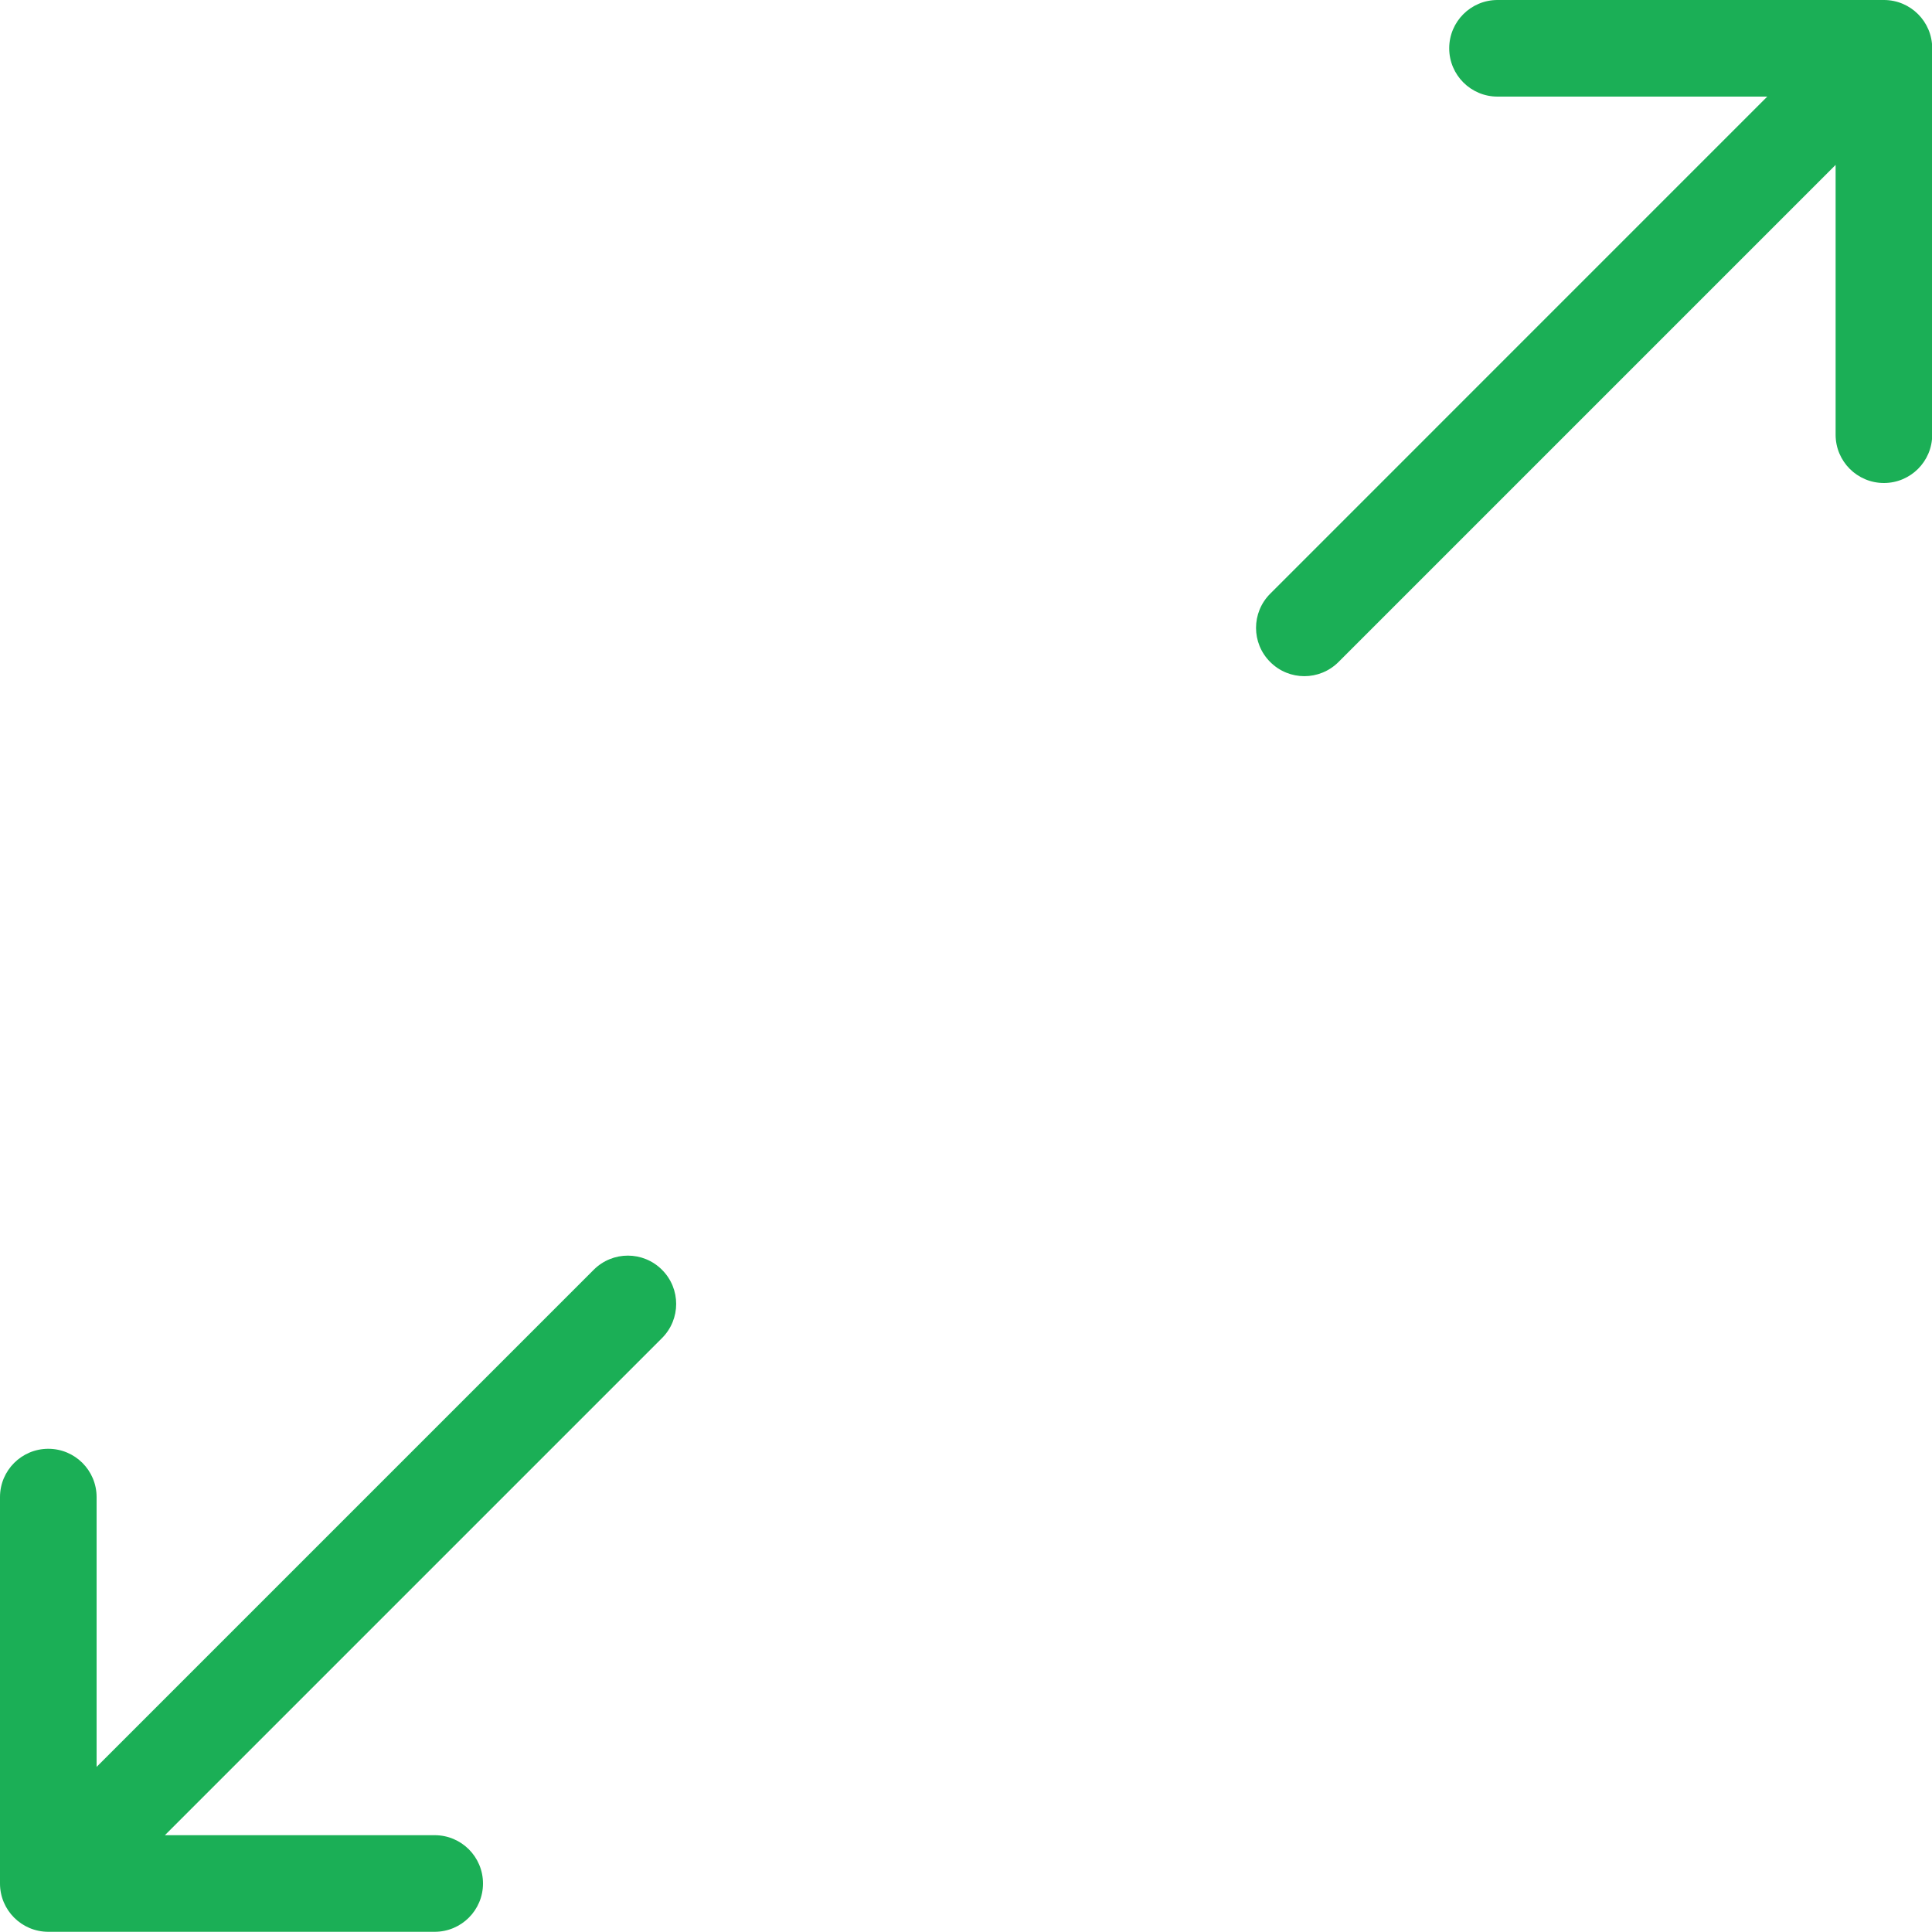 <svg width="37" height="37" viewBox="0 0 37 37" fill="none" xmlns="http://www.w3.org/2000/svg">
<g id="Group">
<path id="Vector" d="M0.925 36.996H8.325C8.836 36.996 9.25 36.582 9.25 36.071C9.25 35.56 8.836 35.146 8.325 35.146H3.158L12.678 25.626C13.04 25.264 13.04 24.679 12.678 24.318C12.317 23.956 11.732 23.956 11.37 24.318L1.85 33.838V28.671C1.85 28.16 1.436 27.746 0.925 27.746C0.414 27.746 0 28.16 0 28.671V36.071C0 36.582 0.414 36.996 0.925 36.996Z" fill="#1BAF56"/>
<path id="Vector_2" d="M36.079 0H28.679C28.168 0 27.754 0.414 27.754 0.925C27.754 1.436 28.168 1.85 28.679 1.85H33.845L24.326 11.37C23.964 11.732 23.964 12.317 24.326 12.678C24.687 13.04 25.272 13.04 25.634 12.678L35.154 3.158V8.325C35.154 8.836 35.568 9.25 36.079 9.25C36.59 9.25 37.004 8.836 37.004 8.325V0.925C37.004 0.414 36.59 0 36.079 0Z" fill="#1BAF56"/>
</g>
</svg>

